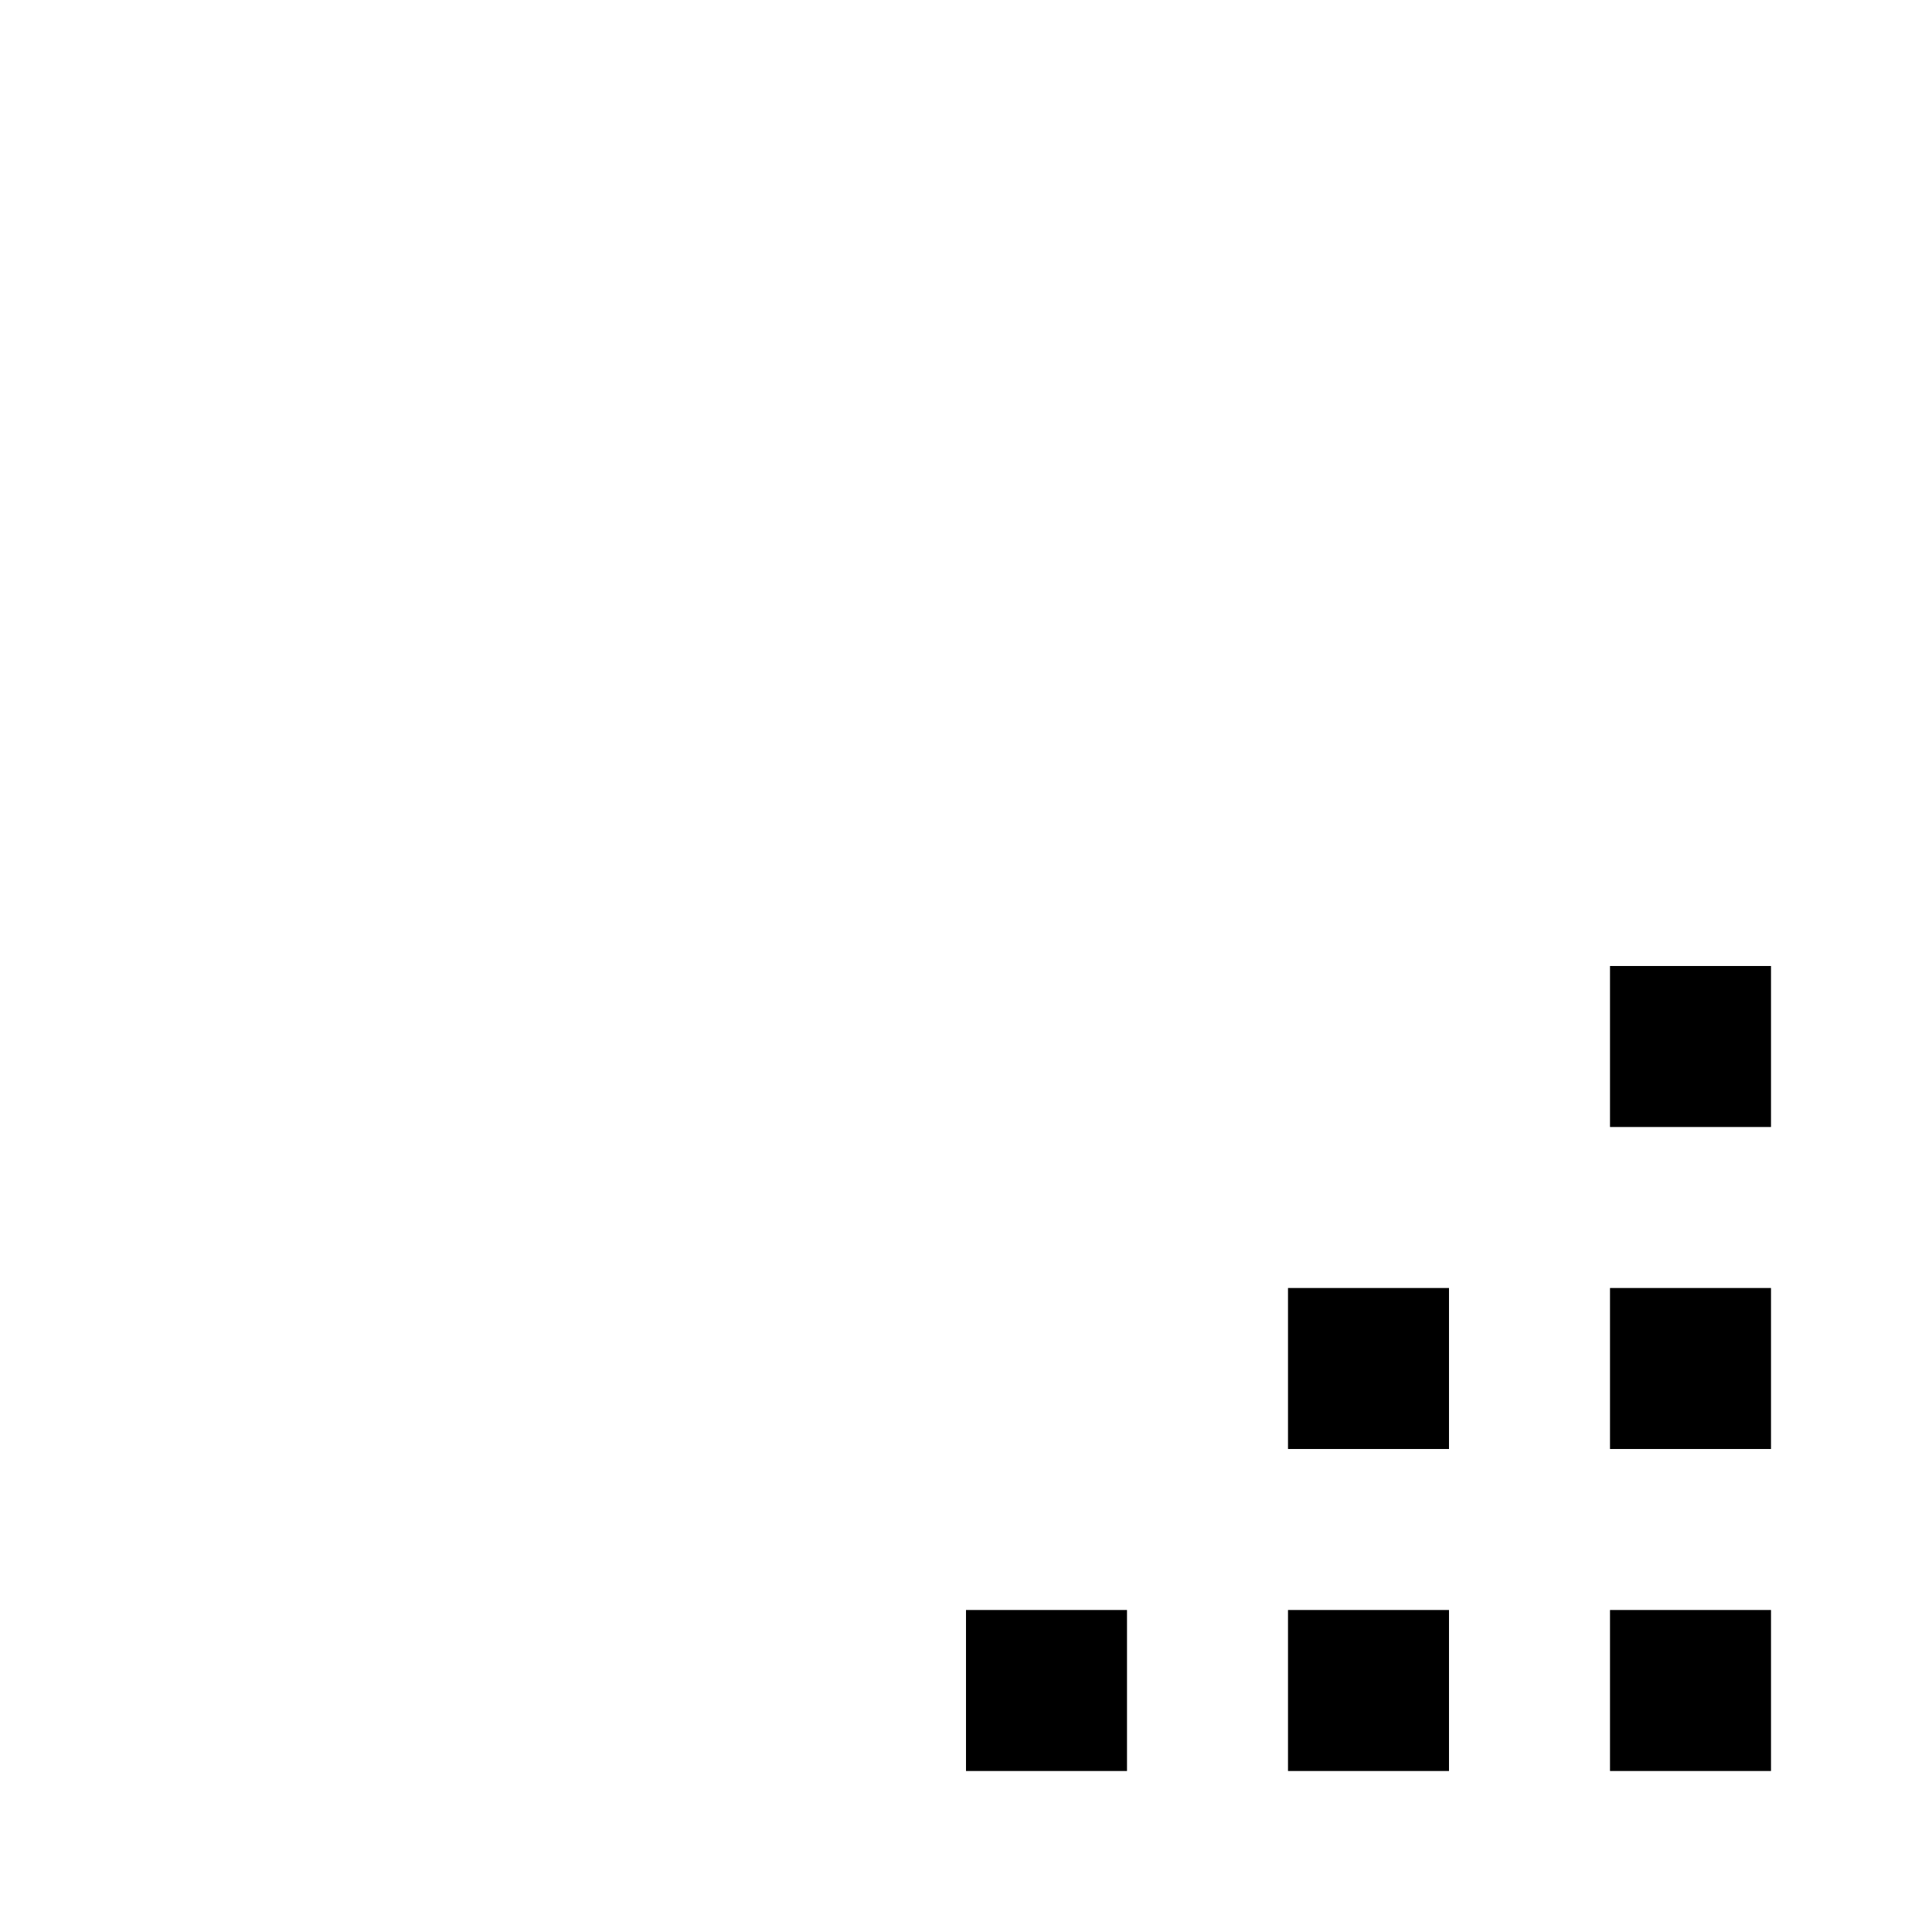 <svg xmlns="http://www.w3.org/2000/svg" id="mdi-resize-bottom-right" viewBox="0 0 24 24"><path d="M22,22H20V20H22V22M22,18H20V16H22V18M18,22H16V20H18V22M18,18H16V16H18V18M14,22H12V20H14V22M22,14H20V12H22V14Z" /></svg>